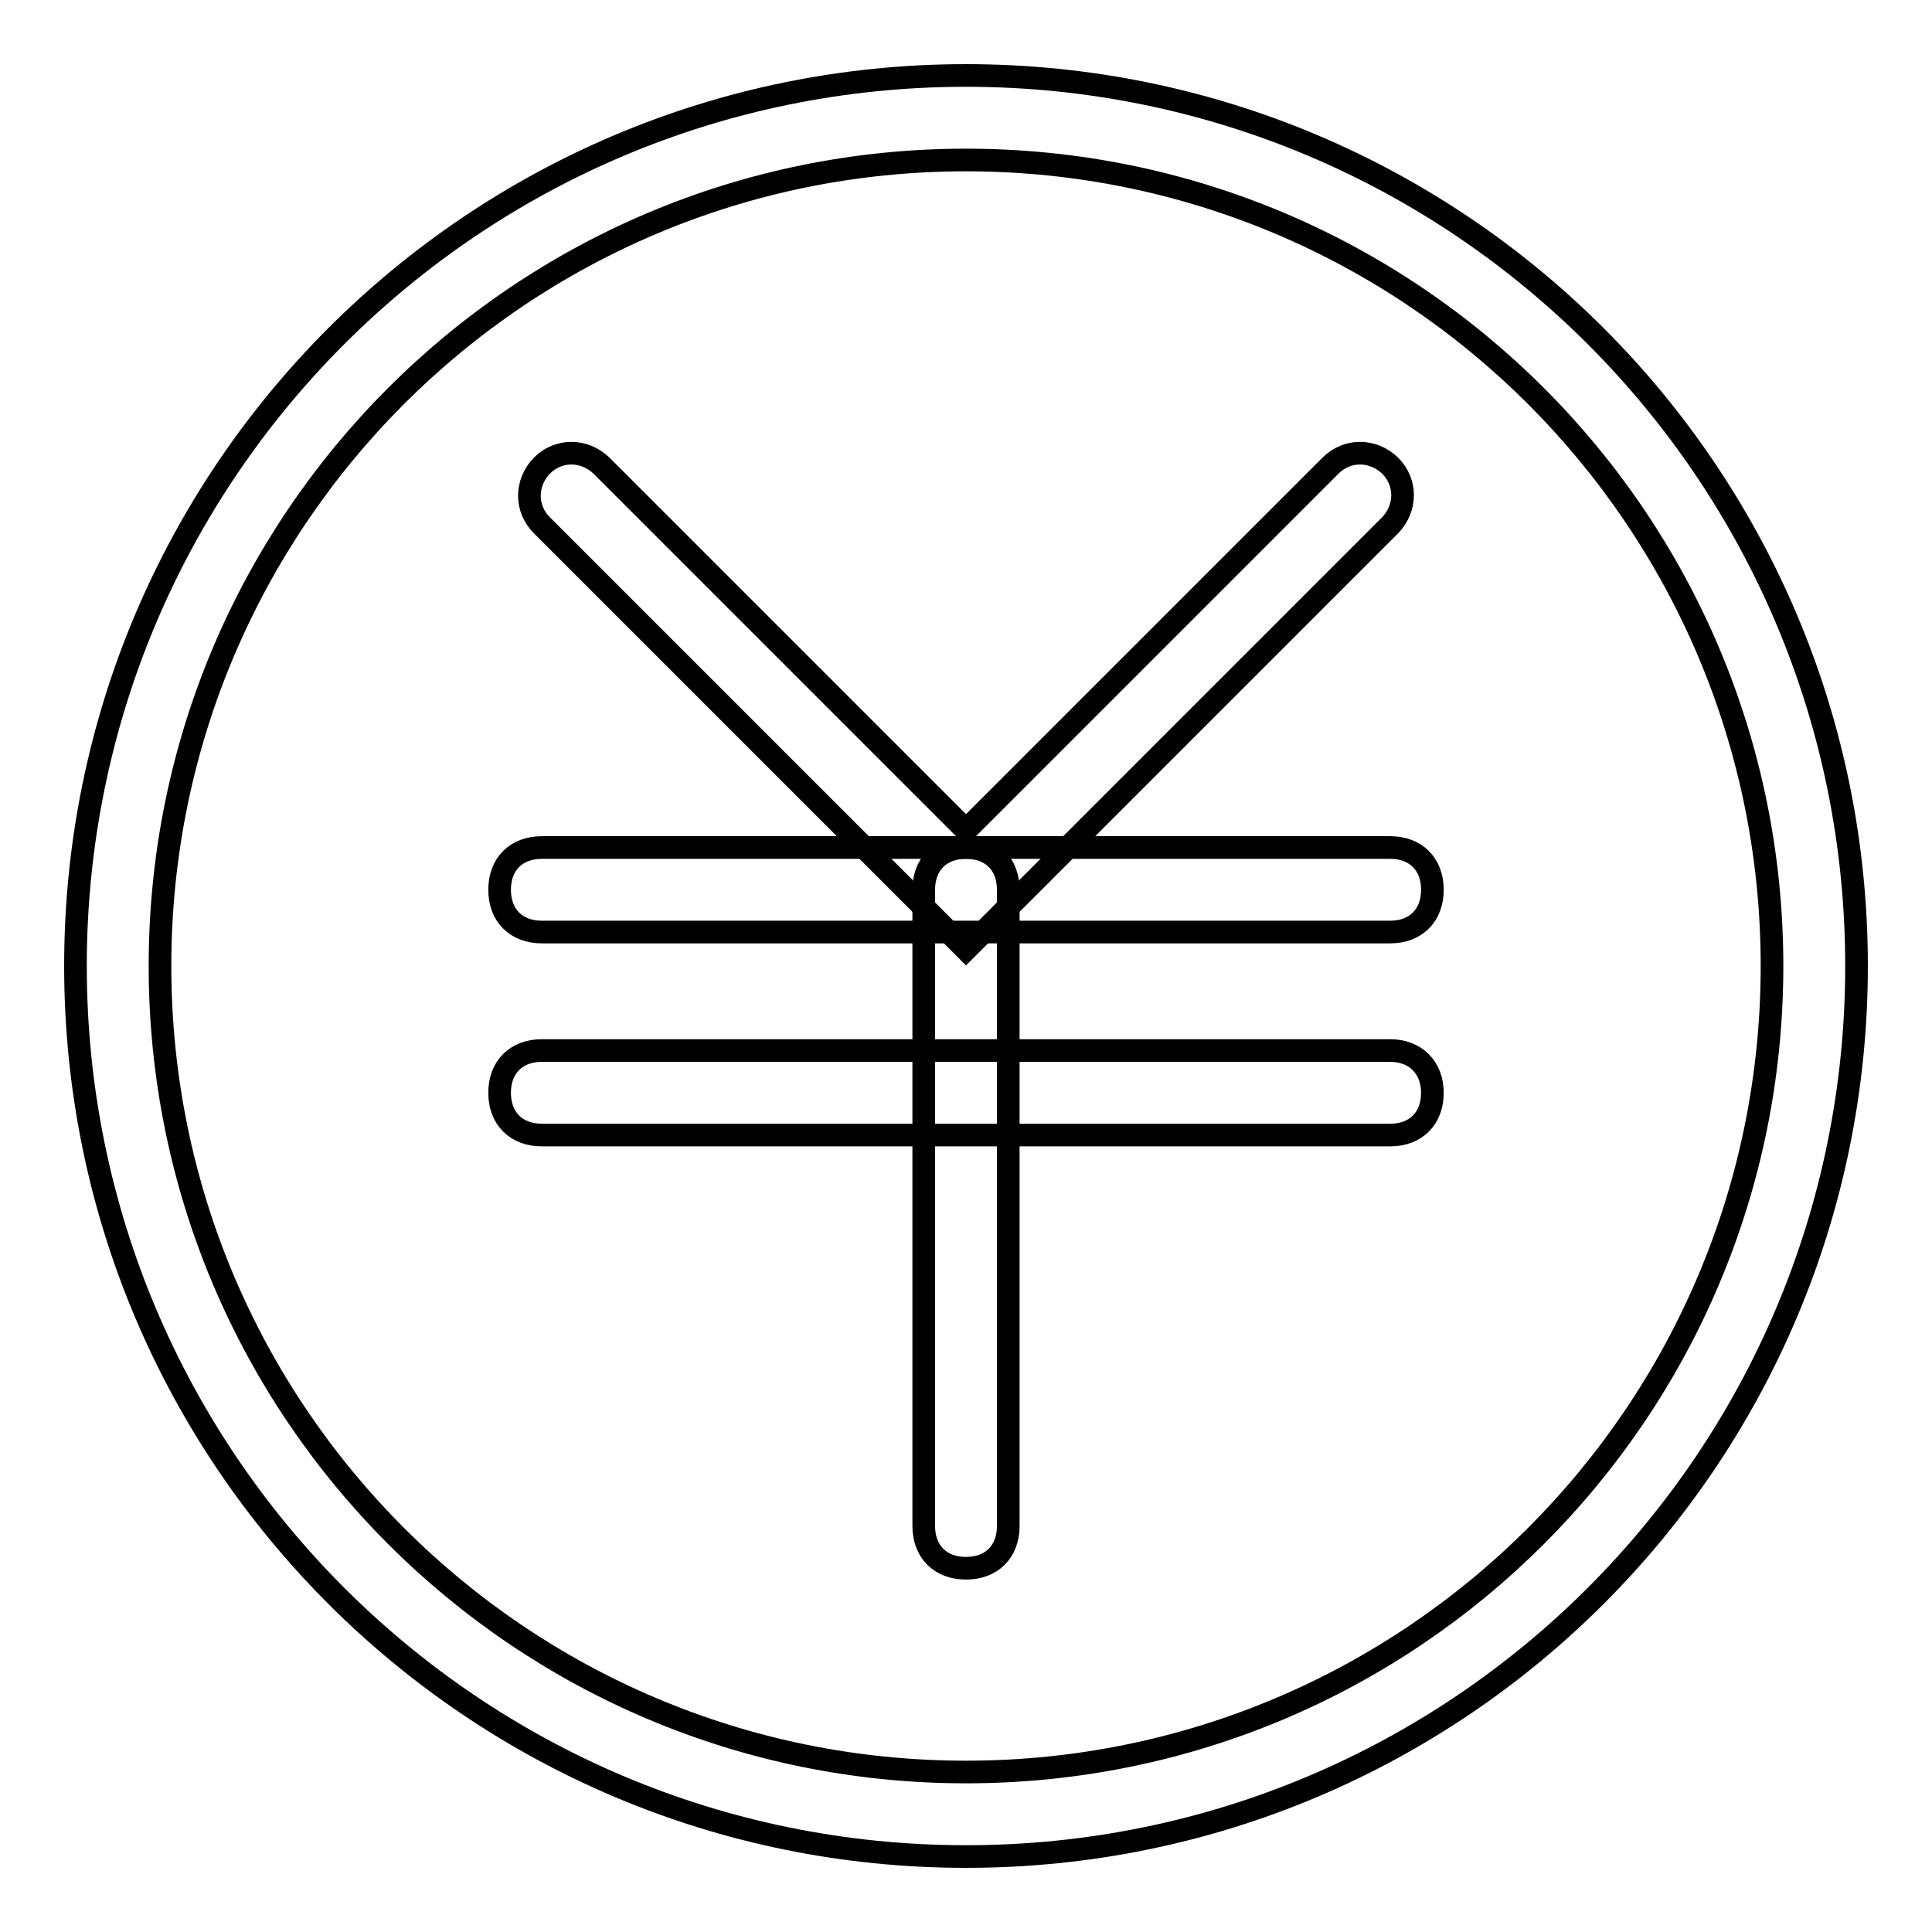 <?xml version="1.0" encoding="utf-8"?>
<!-- Svg Vector Icons : http://www.onlinewebfonts.com/icon -->
<!DOCTYPE svg PUBLIC "-//W3C//DTD SVG 1.1//EN" "http://www.w3.org/Graphics/SVG/1.1/DTD/svg11.dtd">
<svg version="1.1" xmlns="http://www.w3.org/2000/svg" xmlns:xlink="http://www.w3.org/1999/xlink" x="0px" y="0px" viewBox="0 0 256 256" enable-background="new 0 0 256 256" xml:space="preserve">
<g><g><path stroke-width="3" fill-opacity="0" stroke="#000000"  d="M128,10C62.8,10,10,62.8,10,128c0,65.2,52.8,118,118,118c65.2,0,118-52.8,118-118C246,62.8,193.2,10,128,10z M128,234.8C69,234.8,21.2,187,21.2,128S69,21.2,128,21.2S234.8,69,234.8,128S187,234.8,128,234.8z"/><path stroke-width="3" fill-opacity="0" stroke="#000000"  d="M128,125.8L71.8,69.6c-2.2-2.2-2.2-5.6,0-7.9c2.2-2.2,5.6-2.2,7.9,0L128,110l48.3-48.3c2.2-2.2,5.6-2.2,7.9,0c2.2,2.2,2.2,5.6,0,7.9L128,125.8z"/><path stroke-width="3" fill-opacity="0" stroke="#000000"  d="M184.2,112.3H71.8c-3.4,0-5.6,2.2-5.6,5.6s2.2,5.6,5.6,5.6h112.4c3.4,0,5.6-2.2,5.6-5.6S187.6,112.3,184.2,112.3z"/><path stroke-width="3" fill-opacity="0" stroke="#000000"  d="M184.2,139.2H71.8c-3.4,0-5.6,2.2-5.6,5.6c0,3.4,2.2,5.6,5.6,5.6h112.4c3.4,0,5.6-2.2,5.6-5.6C189.8,141.5,187.6,139.2,184.2,139.2z"/><path stroke-width="3" fill-opacity="0" stroke="#000000"  d="M128,112.3c-3.4,0-5.6,2.2-5.6,5.6v84.3c0,3.4,2.2,5.6,5.6,5.6c3.4,0,5.6-2.2,5.6-5.6v-84.3C133.6,114.5,131.4,112.3,128,112.3z"/></g></g>
</svg>
